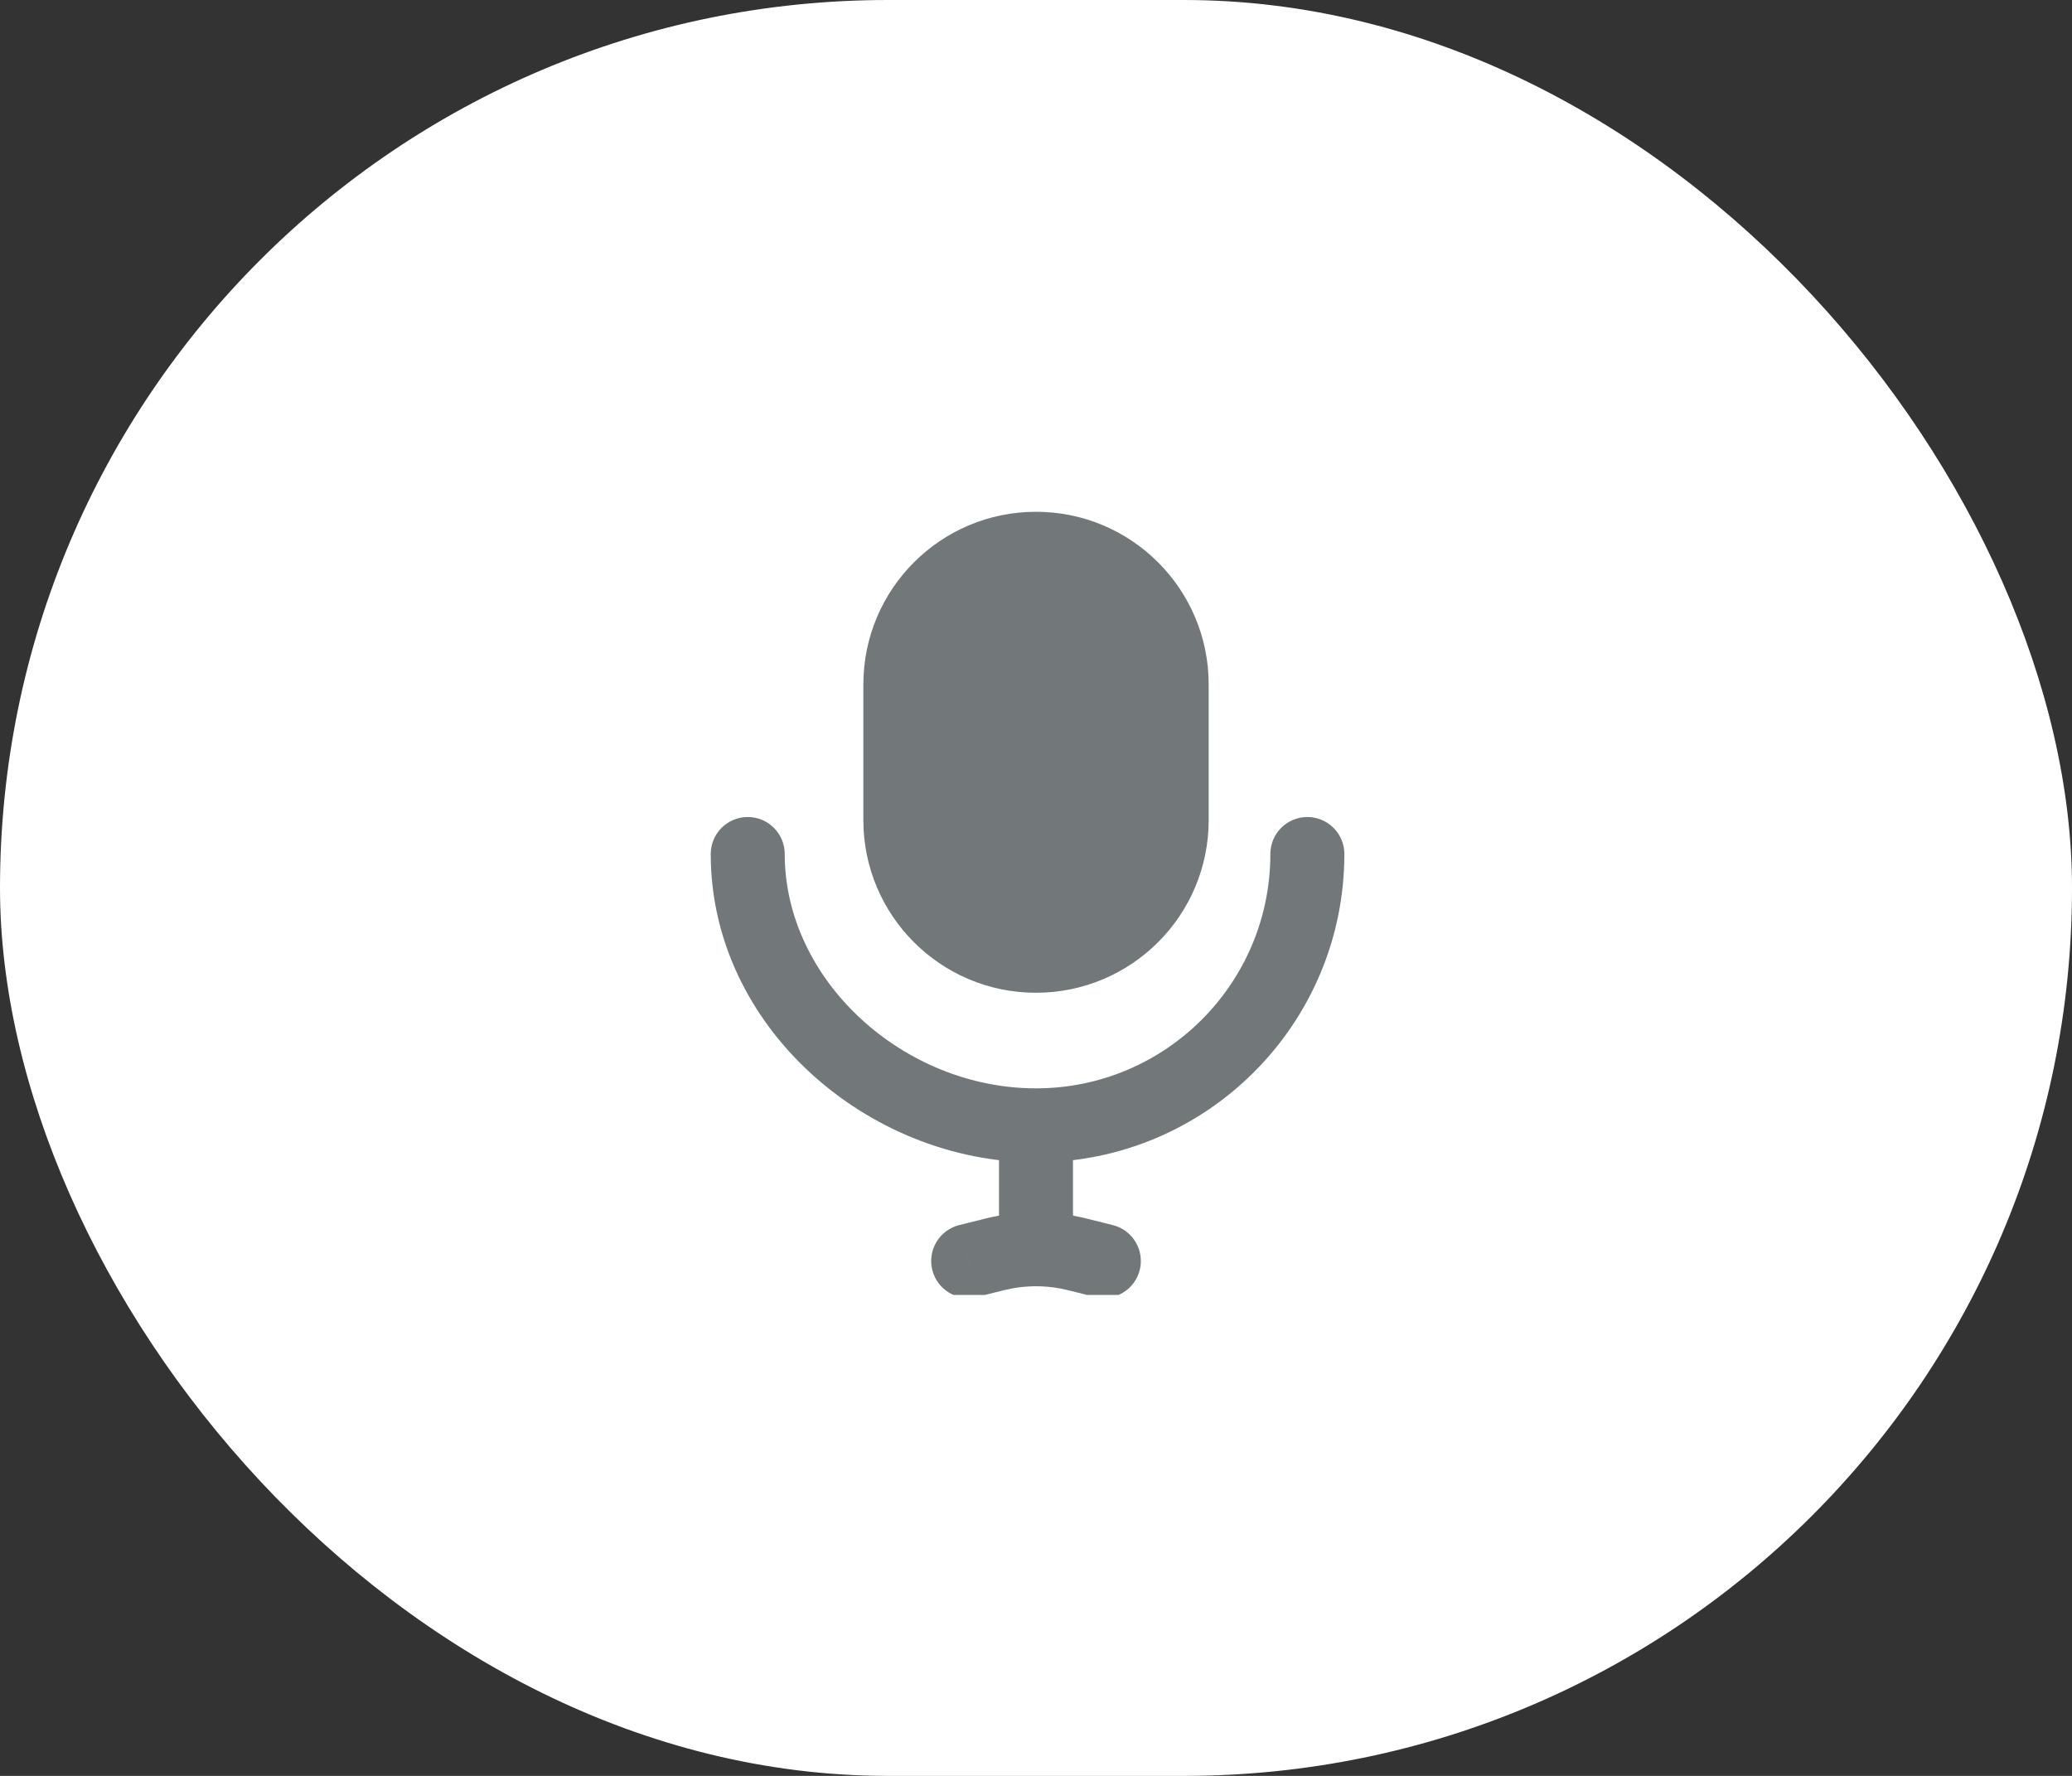 <svg width="56" height="48" viewBox="0 0 56 48" fill="none" xmlns="http://www.w3.org/2000/svg">
<rect x="0" y="0" width="56" height="48" fill="#333333" stroke="none"/>
<rect width="56" height="48" rx="24" fill="white"/>
<g clip-path="url(#clip0_26_1386)">
<path d="M24.334 18.5C24.334 16.475 25.975 14.833 28 14.833C30.025 14.833 31.667 16.475 31.667 18.5V22.167C31.667 24.192 30.025 25.833 28 25.833C25.975 25.833 24.334 24.192 24.334 22.167V18.5Z" fill="#72777A"/>
<path d="M36.334 23.083C36.334 22.531 35.886 22.083 35.334 22.083C34.781 22.083 34.334 22.531 34.334 23.083H36.334ZM21.209 23.083C21.209 22.531 20.761 22.083 20.209 22.083C19.656 22.083 19.209 22.531 19.209 23.083H21.209ZM25.924 33.113C25.389 33.247 25.063 33.79 25.197 34.326C25.331 34.862 25.874 35.187 26.409 35.053L25.924 33.113ZM26.889 33.903L26.646 32.933L26.889 33.903ZM29.112 33.903L29.354 32.933H29.354L29.112 33.903ZM29.591 35.053C30.127 35.187 30.67 34.862 30.804 34.326C30.938 33.79 30.612 33.247 30.076 33.113L29.591 35.053ZM31.667 18.5H30.667V22.167H31.667H32.667V18.5H31.667ZM24.334 22.167H25.334V18.5H24.334H23.334V22.167H24.334ZM28 25.833V24.833C26.527 24.833 25.334 23.639 25.334 22.167H24.334H23.334C23.334 24.744 25.423 26.833 28 26.833V25.833ZM31.667 22.167H30.667C30.667 23.639 29.473 24.833 28 24.833V25.833V26.833C30.578 26.833 32.667 24.744 32.667 22.167H31.667ZM28 14.833V15.833C29.473 15.833 30.667 17.027 30.667 18.5H31.667H32.667C32.667 15.923 30.578 13.833 28 13.833V14.833ZM28 14.833V13.833C25.423 13.833 23.334 15.923 23.334 18.5H24.334H25.334C25.334 17.027 26.527 15.833 28 15.833V14.833ZM35.334 23.083H34.334C34.334 26.581 31.498 29.417 28 29.417V30.417V31.417C32.602 31.417 36.334 27.686 36.334 23.083H35.334ZM28 30.417V29.417C24.423 29.417 21.209 26.505 21.209 23.083H20.209H19.209C19.209 27.762 23.477 31.417 28 31.417V30.417ZM28 30.417H27V33.167H28H29V30.417H28ZM26.167 34.083L26.409 35.053L27.131 34.873L26.889 33.903L26.646 32.933L25.924 33.113L26.167 34.083ZM29.112 33.903L28.869 34.873L29.591 35.053L29.834 34.083L30.076 33.113L29.354 32.933L29.112 33.903ZM26.889 33.903L27.131 34.873C27.416 34.802 27.708 34.766 28 34.766V33.766V32.766C27.545 32.766 27.09 32.822 26.646 32.933L26.889 33.903ZM28 33.766V34.766C28.292 34.766 28.584 34.802 28.869 34.873L29.112 33.903L29.354 32.933C28.91 32.822 28.455 32.766 28 32.766V33.766ZM28 33.167H27V33.766H28H29V33.167H28Z" fill="#72777A"/>
</g>
<defs>
<clipPath id="clip0_26_1386">
<rect width="22" height="22" fill="white" transform="translate(17 13)"/>
</clipPath>
</defs>
</svg>
